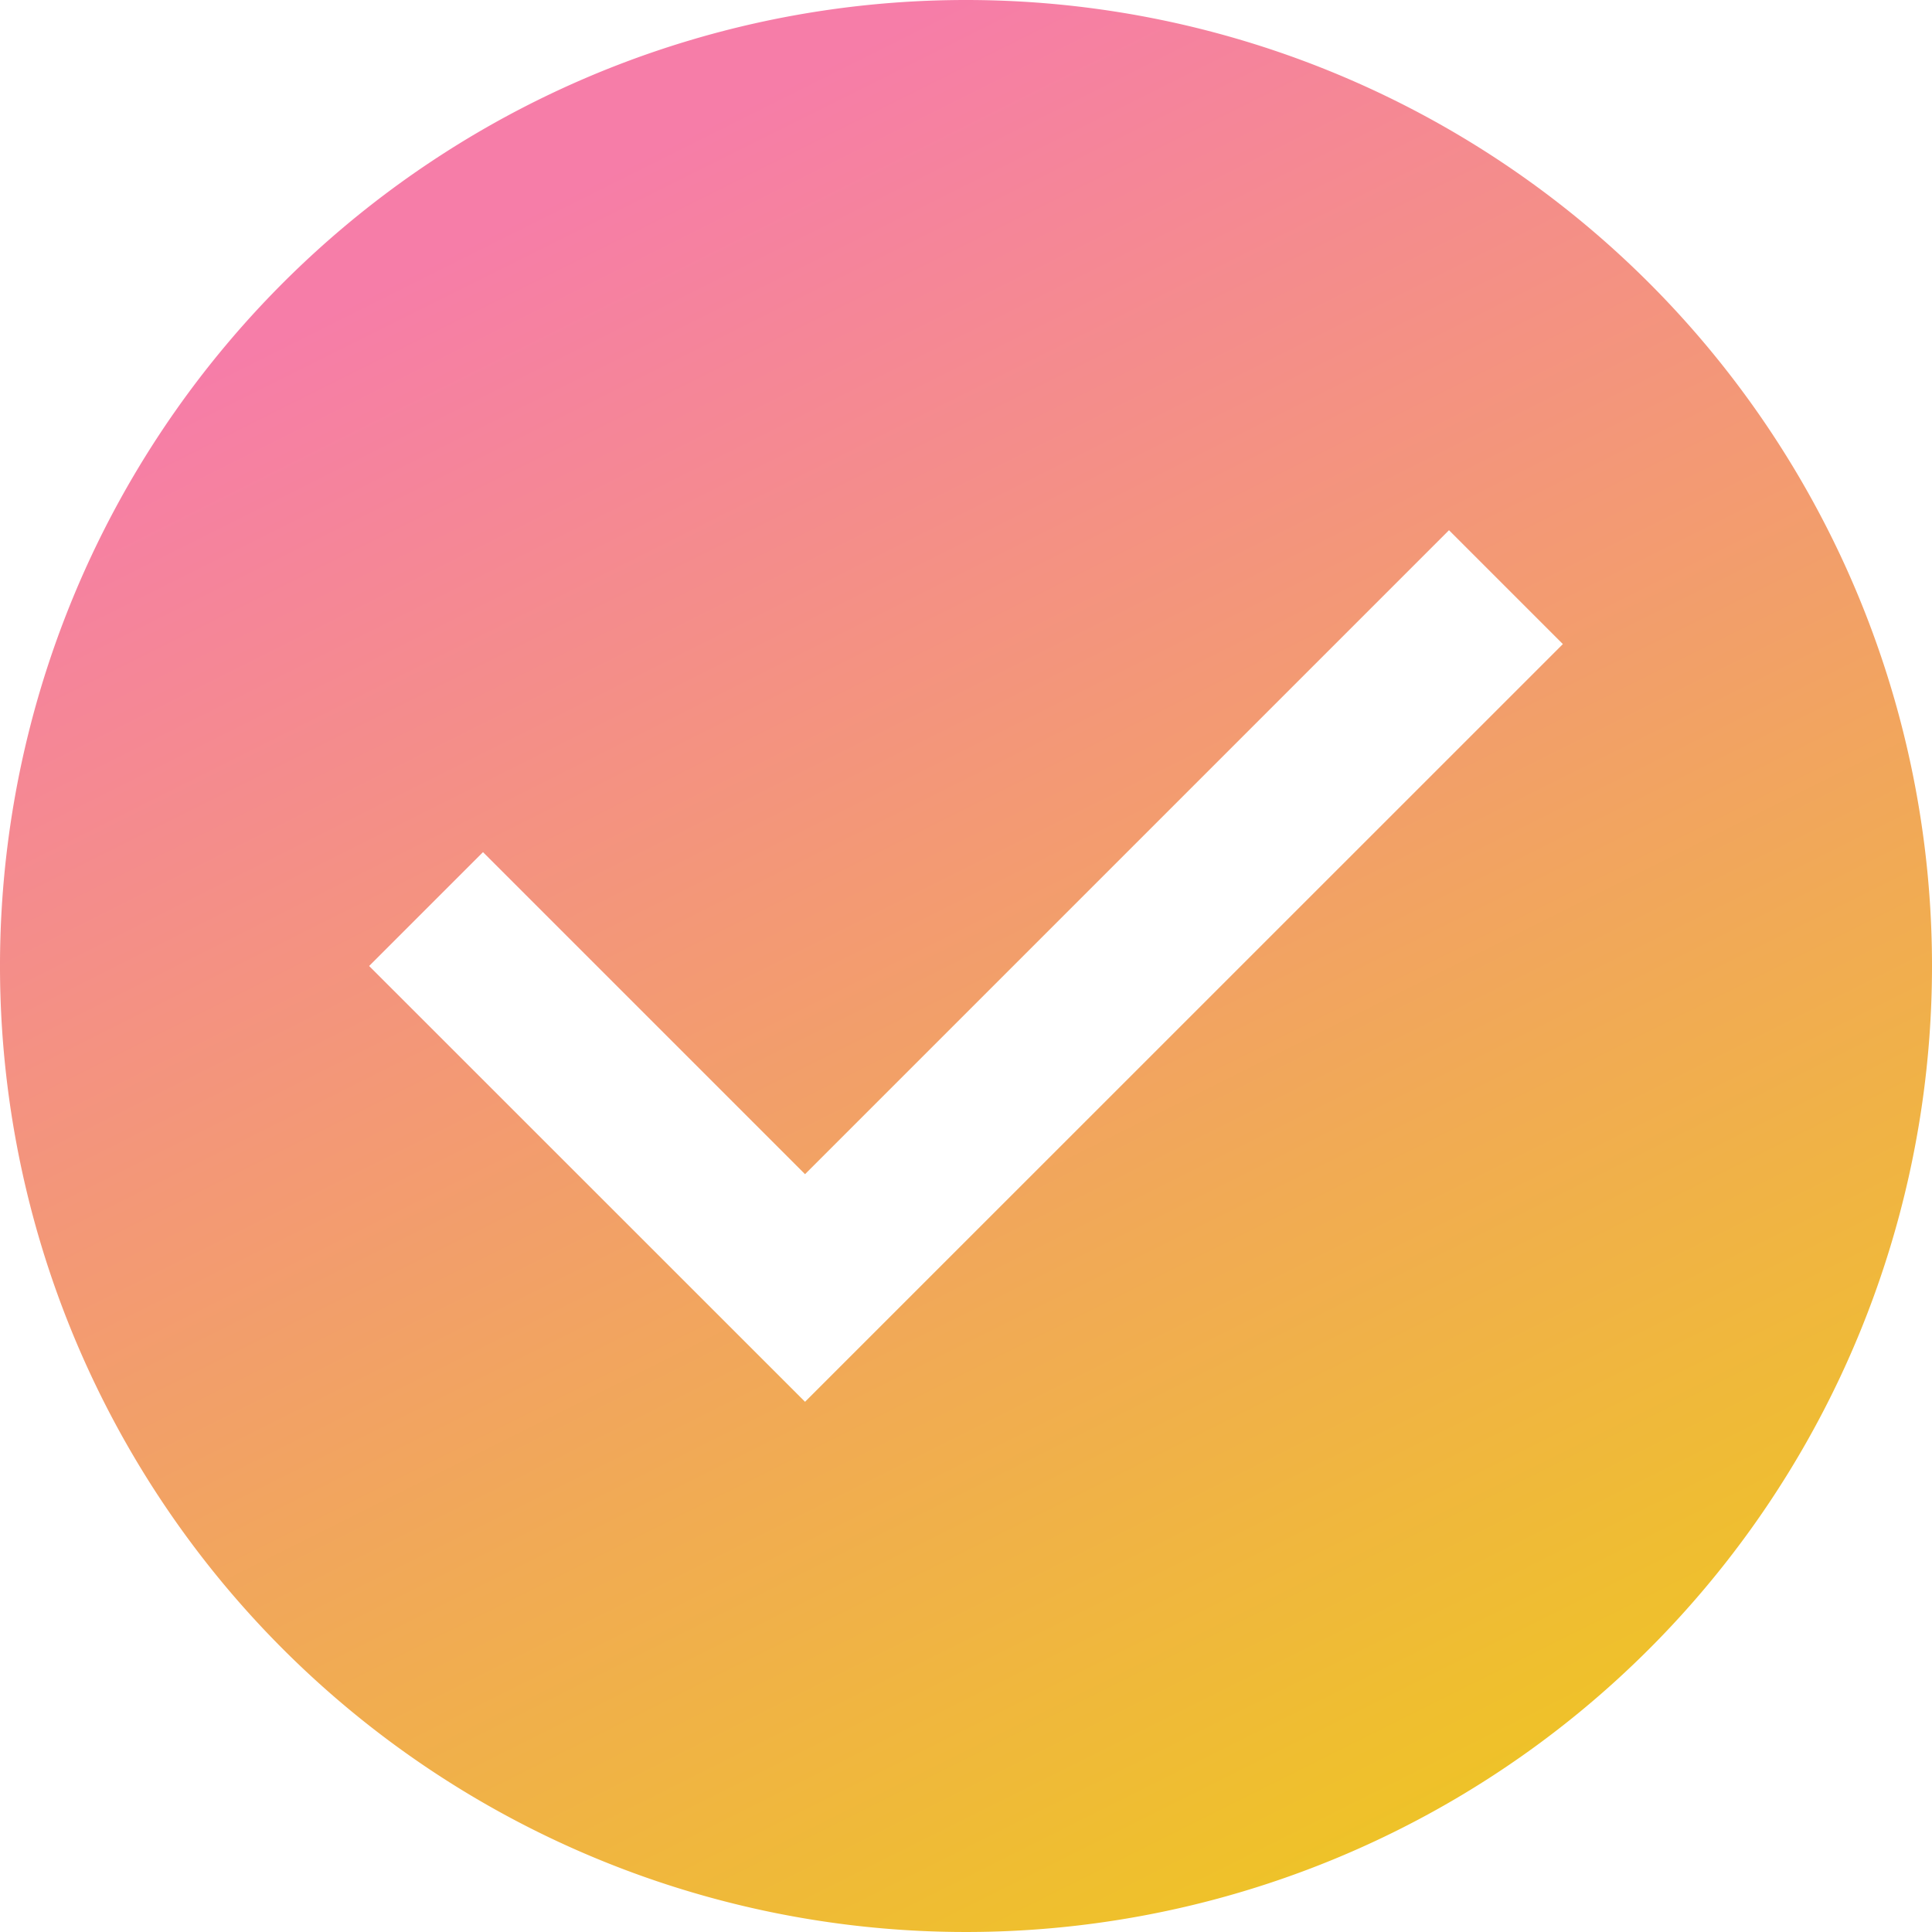 <?xml version="1.0" encoding="UTF-8"?>
<svg xmlns="http://www.w3.org/2000/svg" xmlns:xlink="http://www.w3.org/1999/xlink" id="Elemente_check_green" data-name="Elemente/check/green" width="16" height="16" viewBox="0 0 16 16">
  <defs>
    <linearGradient id="linear-gradient" x1="0.5" x2="1" y2="1" gradientUnits="objectBoundingBox">
      <stop offset="0" stop-color="#f67da8"></stop>
      <stop offset="1" stop-color="#edcf11"></stop>
    </linearGradient>
  </defs>
  <path id="Shape" d="M8,0a8,8,0,1,0,8,8A8,8,0,0,0,8,0ZM6.667,11.609,3.057,8,4,7.057,6.667,9.724,12,4.391l.943.943Z" transform="translate(0 0)" fill="url(#linear-gradient)"></path>
</svg>

